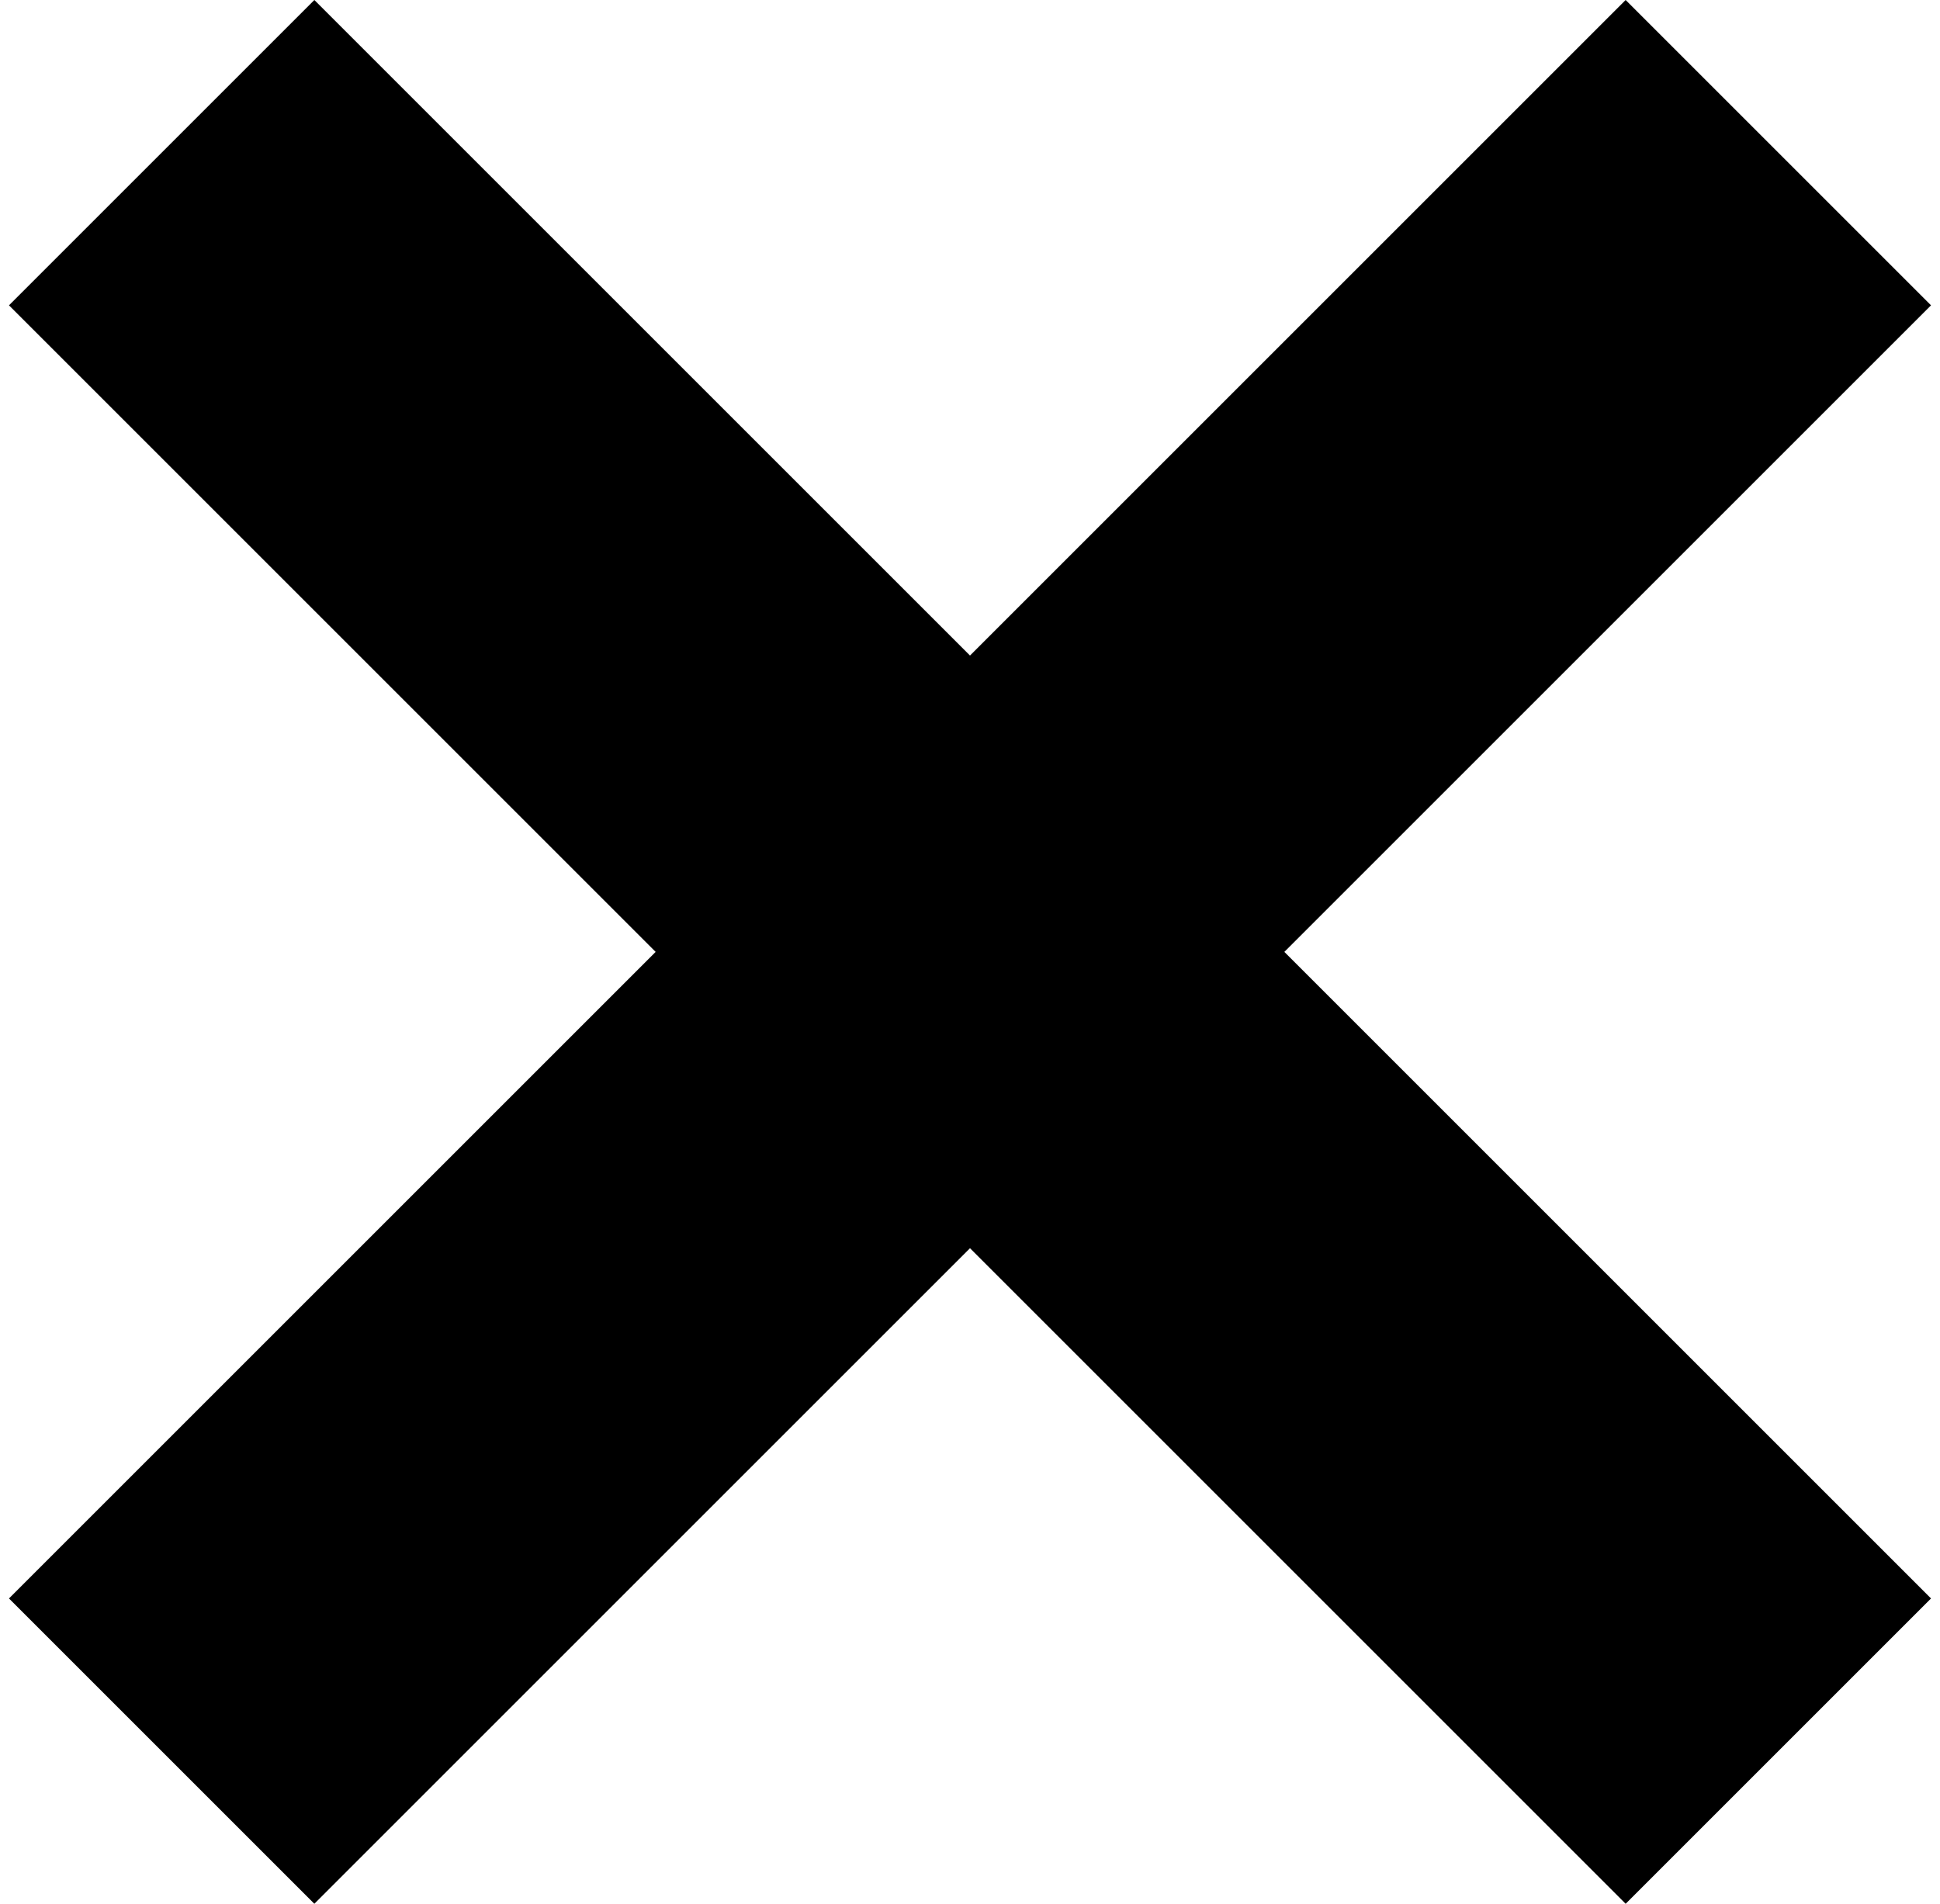 <?xml version="1.0" encoding="utf-8"?>
<!-- Generator: Adobe Illustrator 25.3.0, SVG Export Plug-In . SVG Version: 6.00 Build 0)  -->
<svg version="1.1" id="Layer_1" xmlns="http://www.w3.org/2000/svg" xmlns:xlink="http://www.w3.org/1999/xlink" x="0px" y="0px"
	 width="108px" height="106px" viewBox="0 0 108 106" enable-background="new 0 0 108 106" xml:space="preserve">
 
<path id="Path_0" fill="#000000" d="M9,8.5L0.5,17l36,36l-36,36l17,17L54,69.5L90.5,106l17-17l-36-36l36-36l-17-17L54,36.5L17.5,0
	L9,8.5z"/>
</svg>

